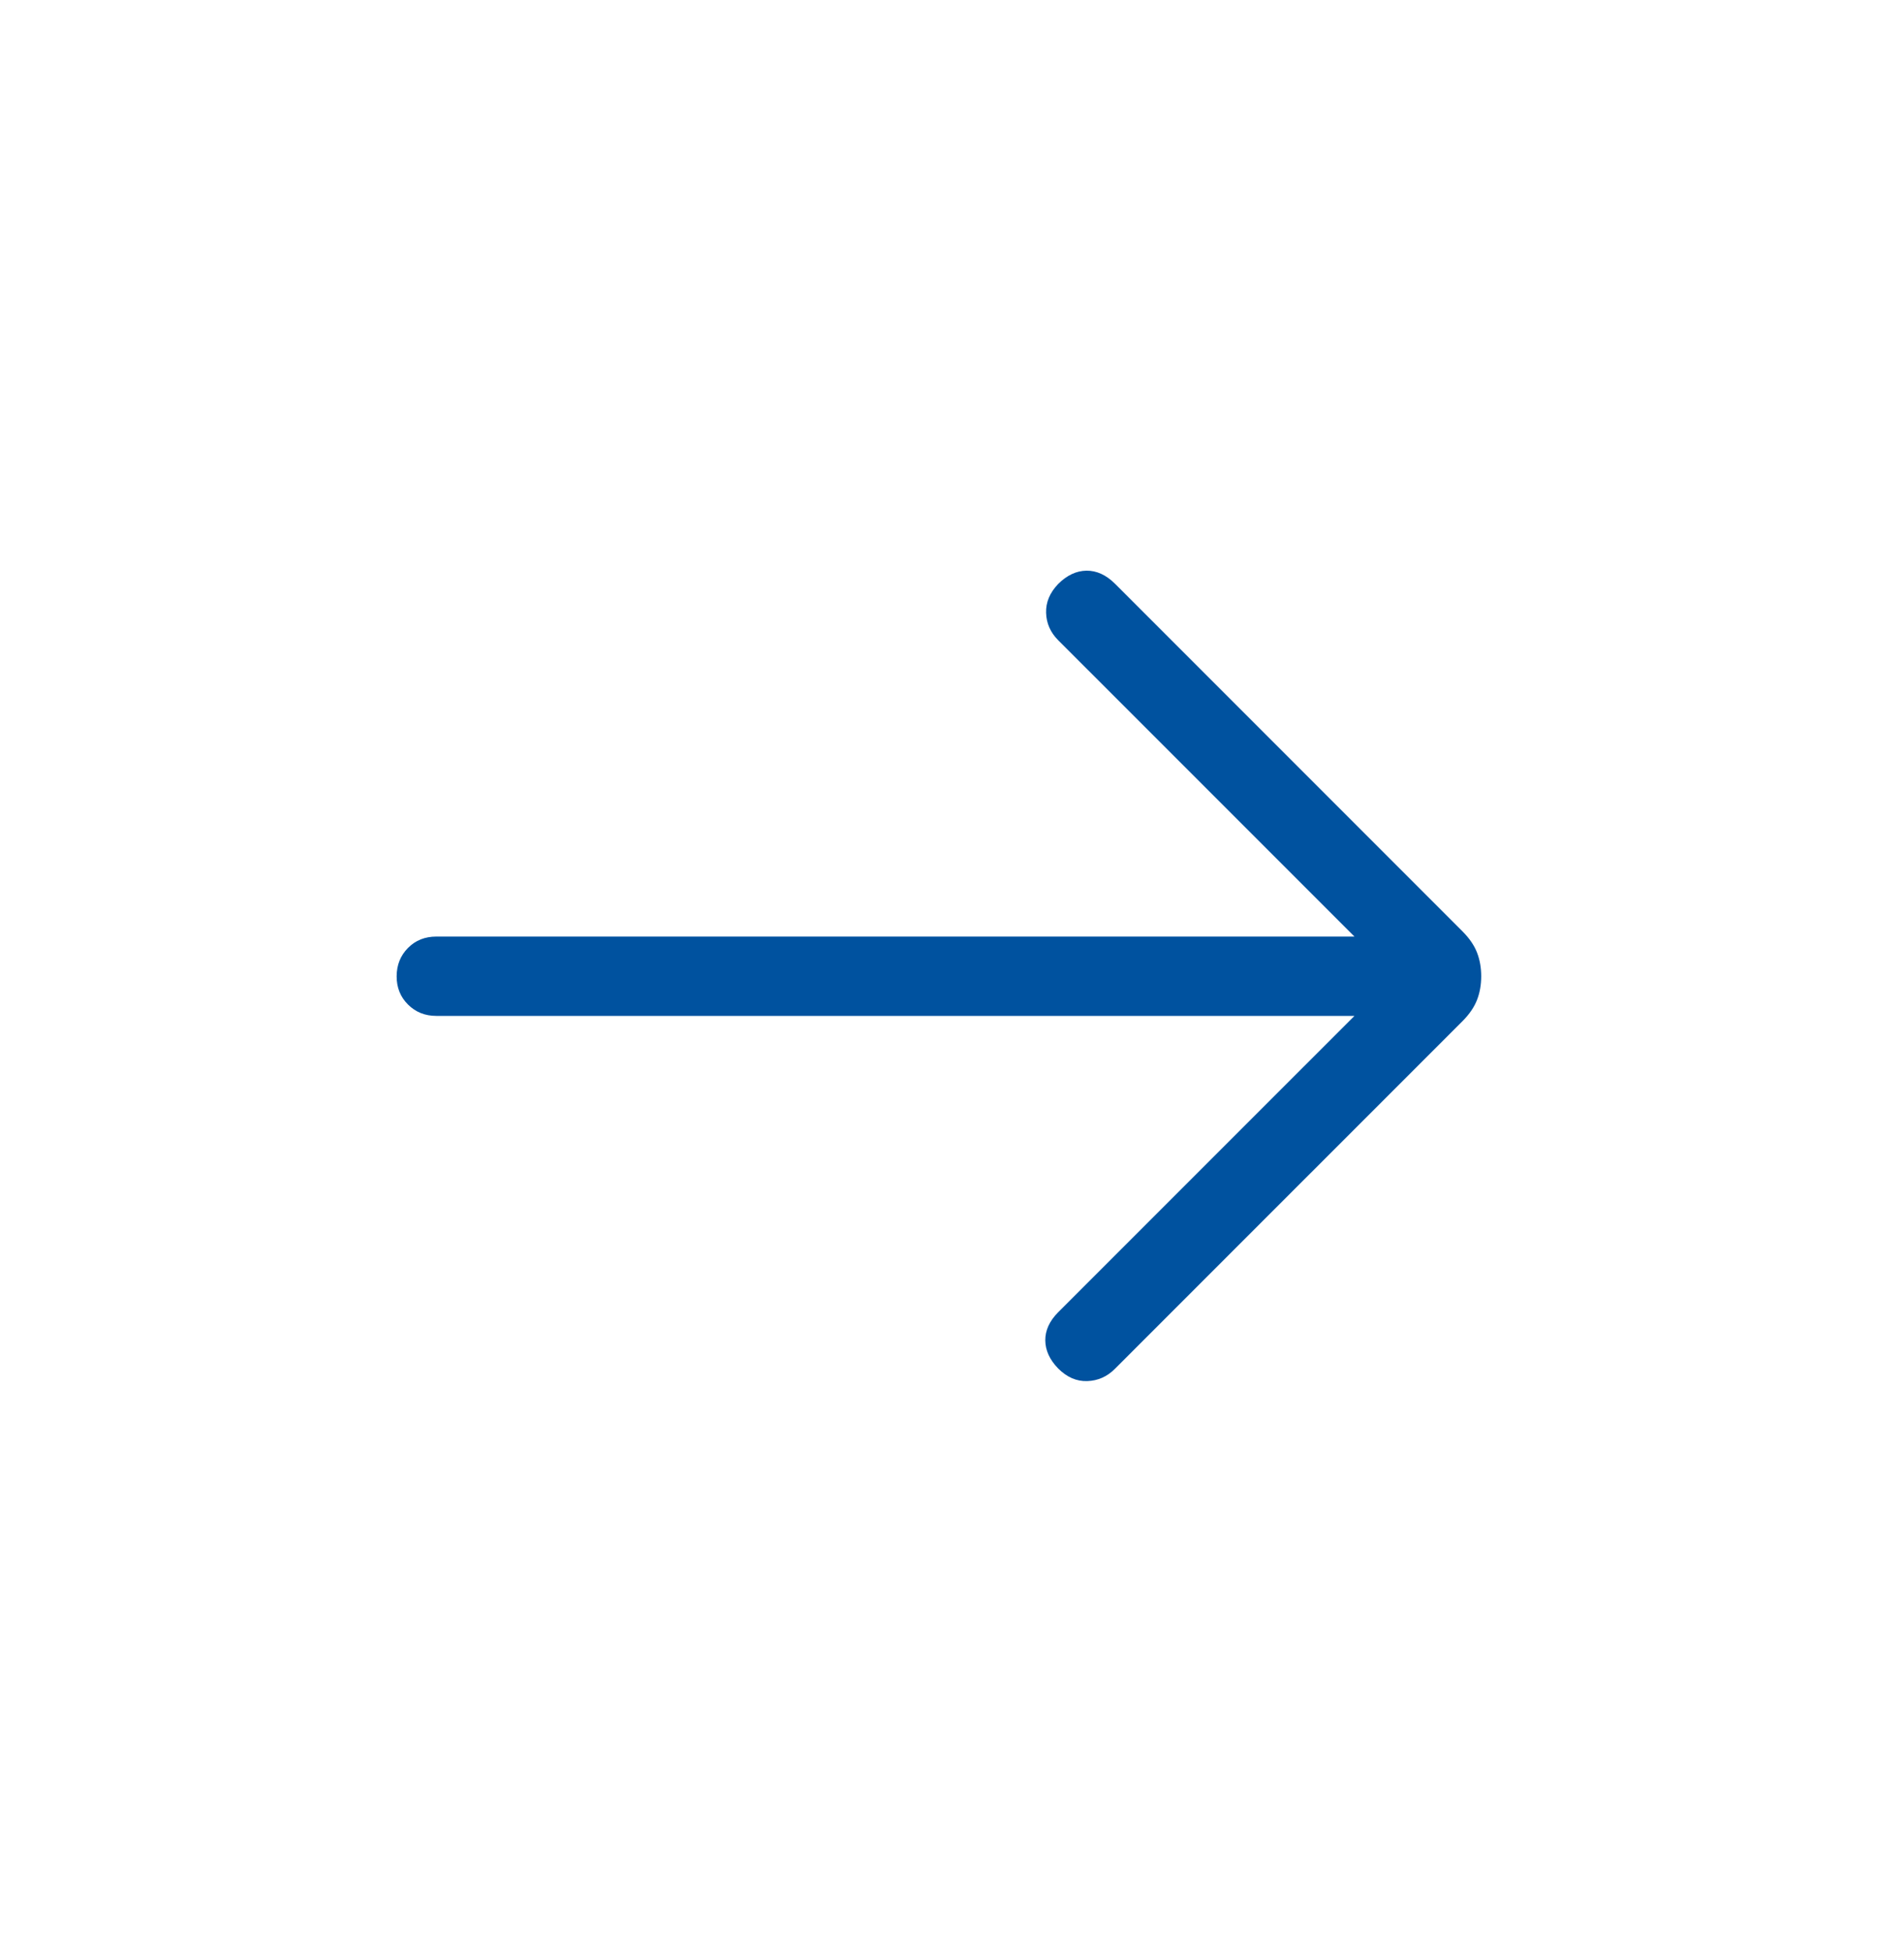 <svg width="40" height="41" viewBox="0 0 40 41" fill="none" xmlns="http://www.w3.org/2000/svg">
<path d="M28.455 21.334H9.167C8.93 21.334 8.732 21.255 8.572 21.096C8.412 20.937 8.332 20.739 8.333 20.501C8.334 20.263 8.414 20.065 8.572 19.906C8.729 19.747 8.928 19.668 9.167 19.668H28.455L22.23 13.444C22.068 13.281 21.983 13.089 21.977 12.869C21.97 12.649 22.054 12.448 22.23 12.264C22.414 12.08 22.613 11.987 22.825 11.984C23.037 11.982 23.235 12.072 23.42 12.254L30.725 19.559C30.869 19.704 30.971 19.852 31.03 20.004C31.089 20.157 31.118 20.322 31.118 20.501C31.118 20.68 31.089 20.846 31.03 20.998C30.971 21.15 30.869 21.299 30.725 21.444L23.42 28.748C23.258 28.91 23.065 28.995 22.842 29.003C22.618 29.011 22.414 28.922 22.23 28.738C22.052 28.554 21.962 28.358 21.96 28.148C21.958 27.938 22.048 27.741 22.23 27.558L28.455 21.334Z" fill="#00529F"/>
</svg>
